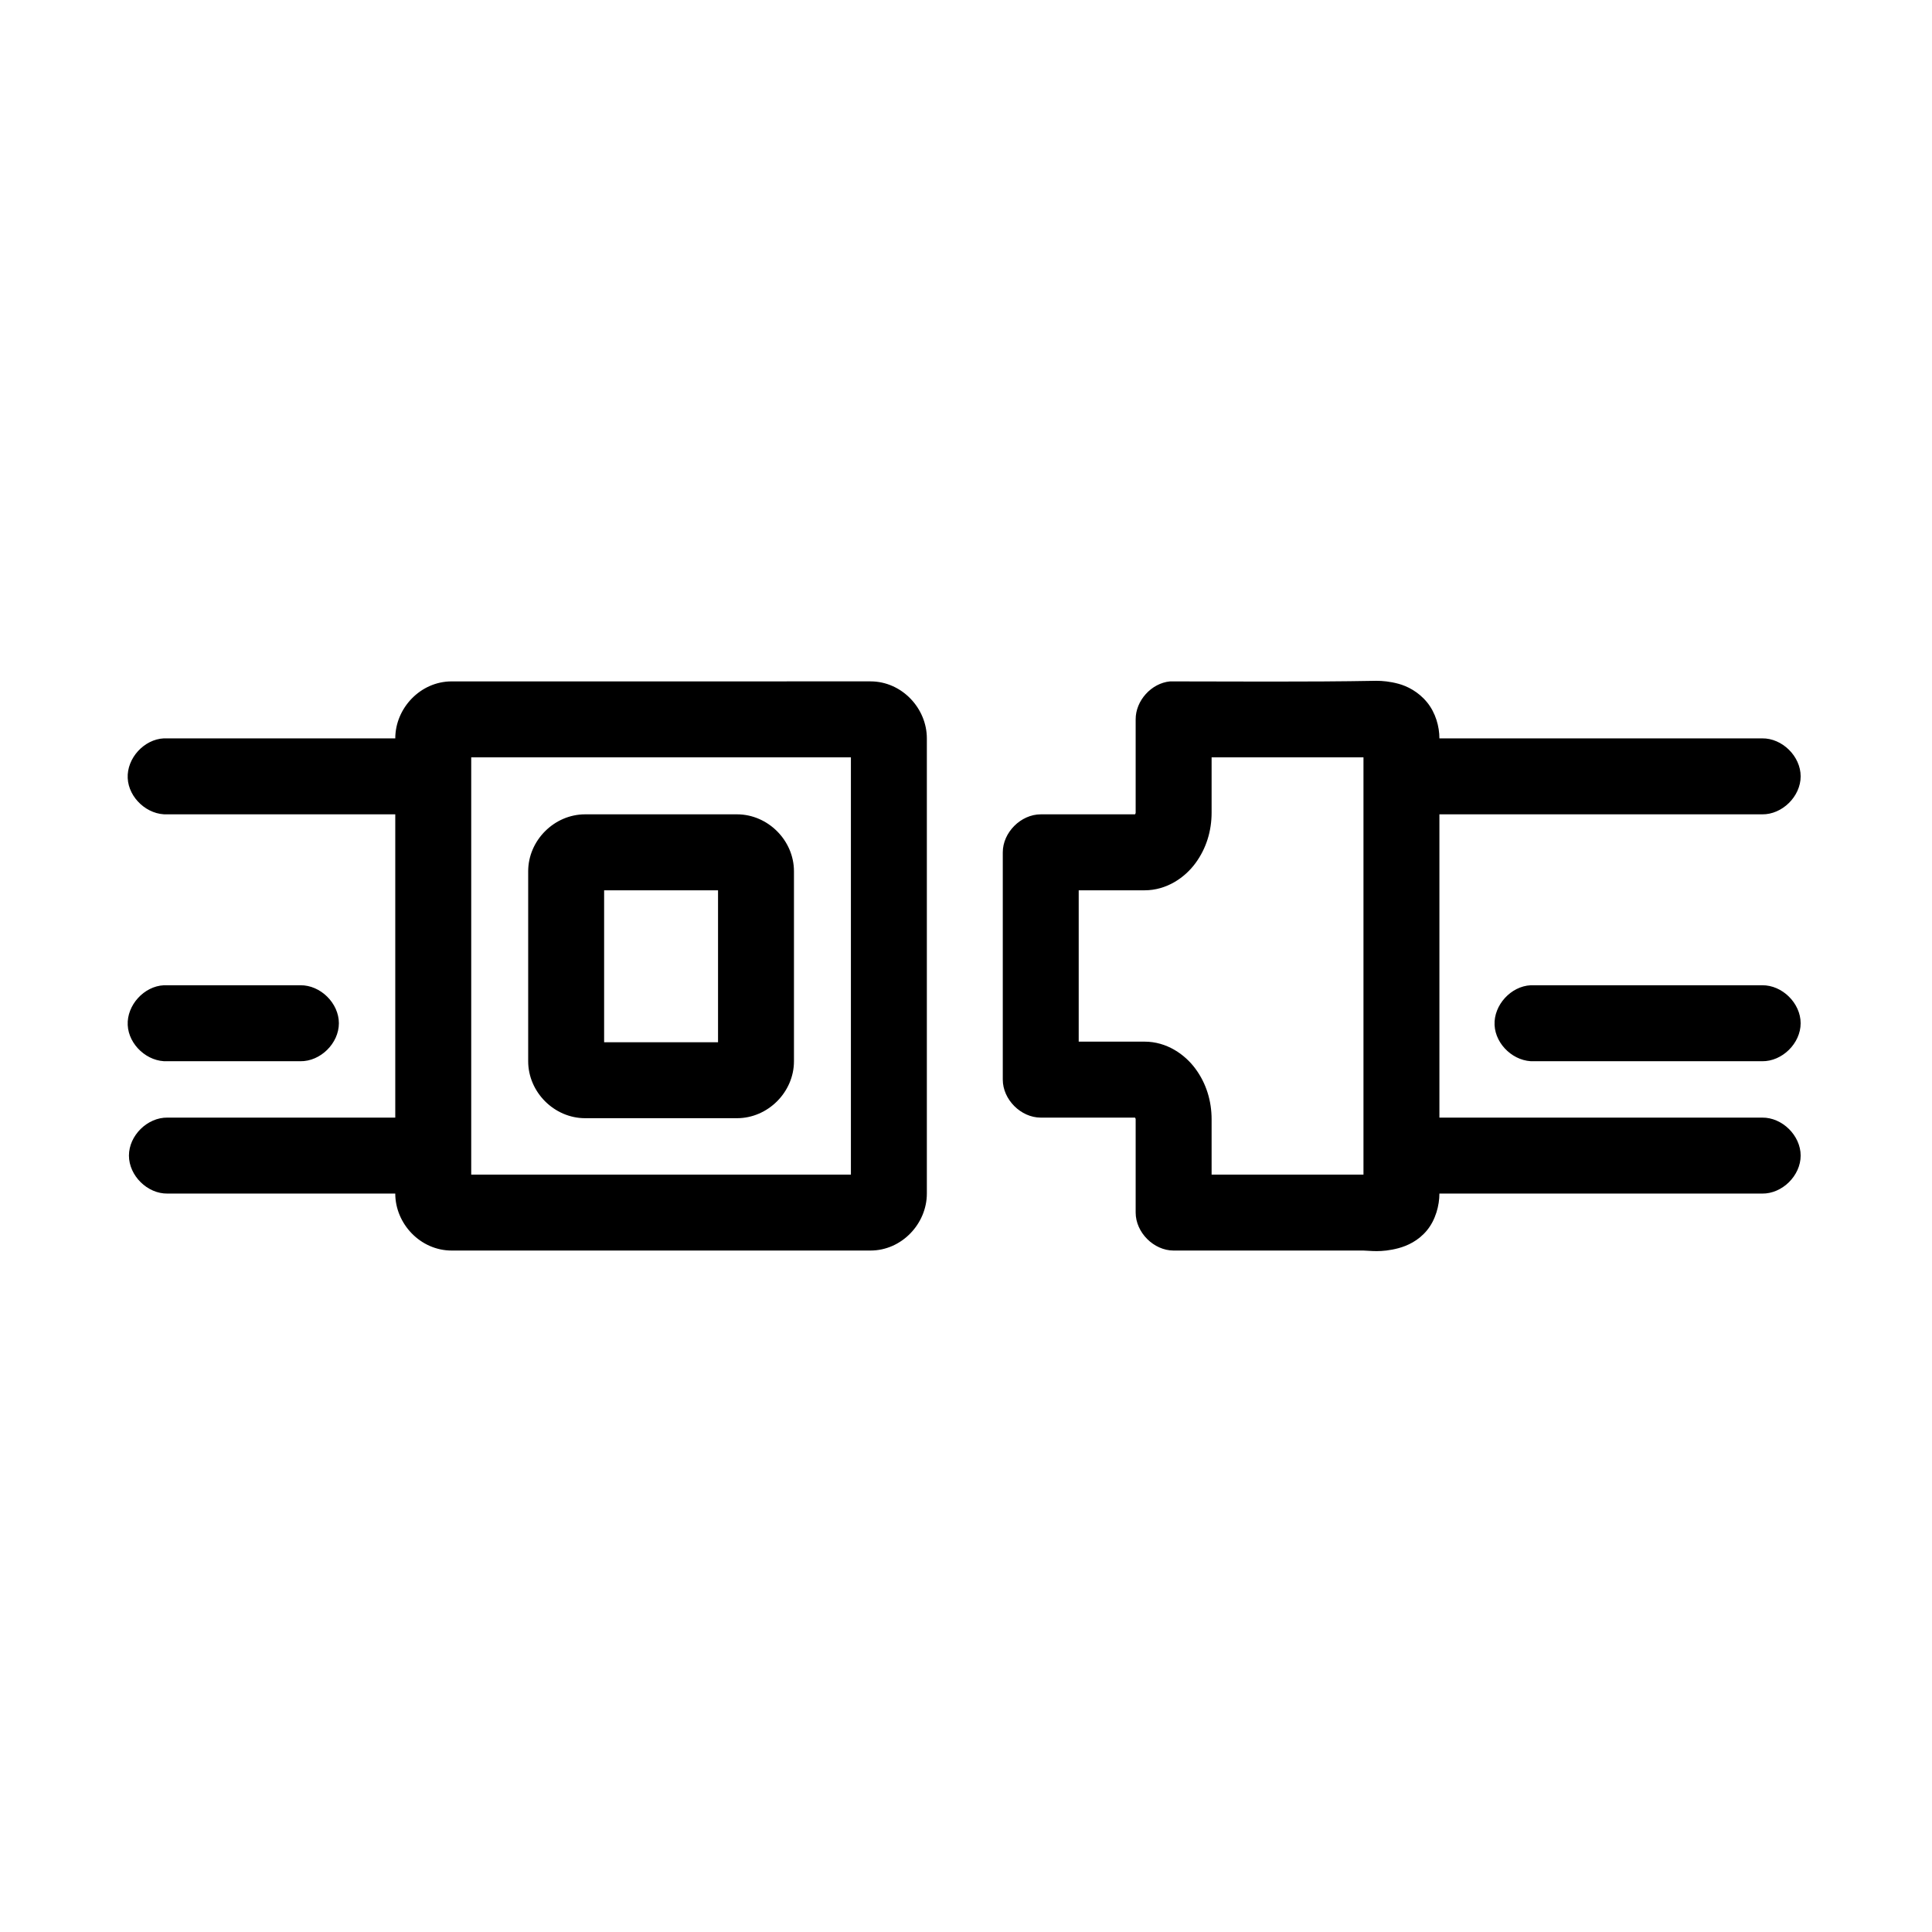 <?xml version="1.0" encoding="UTF-8"?>
<!-- Uploaded to: SVG Repo, www.svgrepo.com, Generator: SVG Repo Mixer Tools -->
<svg fill="#000000" width="800px" height="800px" version="1.1" viewBox="144 144 512 512" xmlns="http://www.w3.org/2000/svg">
 <path d="m508.79 324.42c-18.809 0.344-38.441 0.156-54.711 0.156-4.945 0.465-9.141 5.098-9.117 10.066v24.695c0 0.305-0.105 0.242-0.156 0.473h-24.996c-5.269 0-10.062 4.797-10.062 10.066v60.238c0 5.269 4.793 10.066 10.062 10.066h24.996c0.055 0.23 0.156 0.168 0.156 0.473v24.691c0 5.269 4.793 10.066 10.062 10.066h50.309c1.512 0 4.652 0.613 9.277-0.629 2.312-0.621 5.254-1.934 7.547-4.719 2.293-2.785 3.301-6.617 3.301-9.75h85.527c5.316 0.074 10.207-4.746 10.207-10.066 0-5.316-4.891-10.141-10.207-10.066h-85.527v-80.371h85.527c5.316 0.074 10.207-4.746 10.207-10.066 0-5.32-4.891-10.141-10.207-10.066h-85.527c0-3.137-1.008-6.809-3.301-9.594-2.293-2.785-5.234-4.254-7.547-4.875-2.312-0.621-4.266-0.785-5.816-0.785zm-245.1 0.156c-8.297 0-14.938 7.125-14.938 15.098h-61.316c-5.269 0.246-9.84 5.266-9.594 10.539 0.246 5.269 5.266 9.844 10.535 9.594h60.371v80.371h-60.371c-5.316-0.074-10.207 4.746-10.207 10.066 0 5.32 4.891 10.141 10.207 10.066h60.371c0 7.977 6.637 15.098 14.938 15.098h111c8.297 0 14.938-7.125 14.938-15.098v-120.64c0-7.977-6.637-15.098-14.938-15.098zm5.188 20.133h100.62v110.57h-100.62v-110.57zm196.21 0h40.246v110.57h-40.246v-14.629c0-4.906-1.414-9.5-4.246-13.371-2.828-3.867-7.656-7.234-13.52-7.234h-17.453v-40.105h17.453c5.867 0 10.691-3.367 13.52-7.234 2.828-3.867 4.246-8.465 4.246-13.367zm-166.02 15.098c-8.188 0-15.094 6.91-15.094 15.098v50.332c0 8.191 6.906 15.098 15.094 15.098h40.246c8.188 0 15.094-6.91 15.094-15.098v-50.332c0-8.191-6.906-15.098-15.094-15.098zm5.031 20.133h30.188v40.266h-30.188zm-116.66 25.164c-5.269 0.246-9.84 5.266-9.594 10.539 0.246 5.273 5.266 9.844 10.535 9.594h35.219c5.316 0.074 10.207-4.746 10.207-10.066 0-5.316-4.891-10.141-10.207-10.066h-36.16zm362.23 0c-5.269 0.246-9.84 5.266-9.594 10.539 0.246 5.273 5.266 9.844 10.535 9.594h60.371c5.316 0.074 10.207-4.746 10.207-10.066 0-5.316-4.891-10.141-10.207-10.066h-61.316z"/>
</svg>